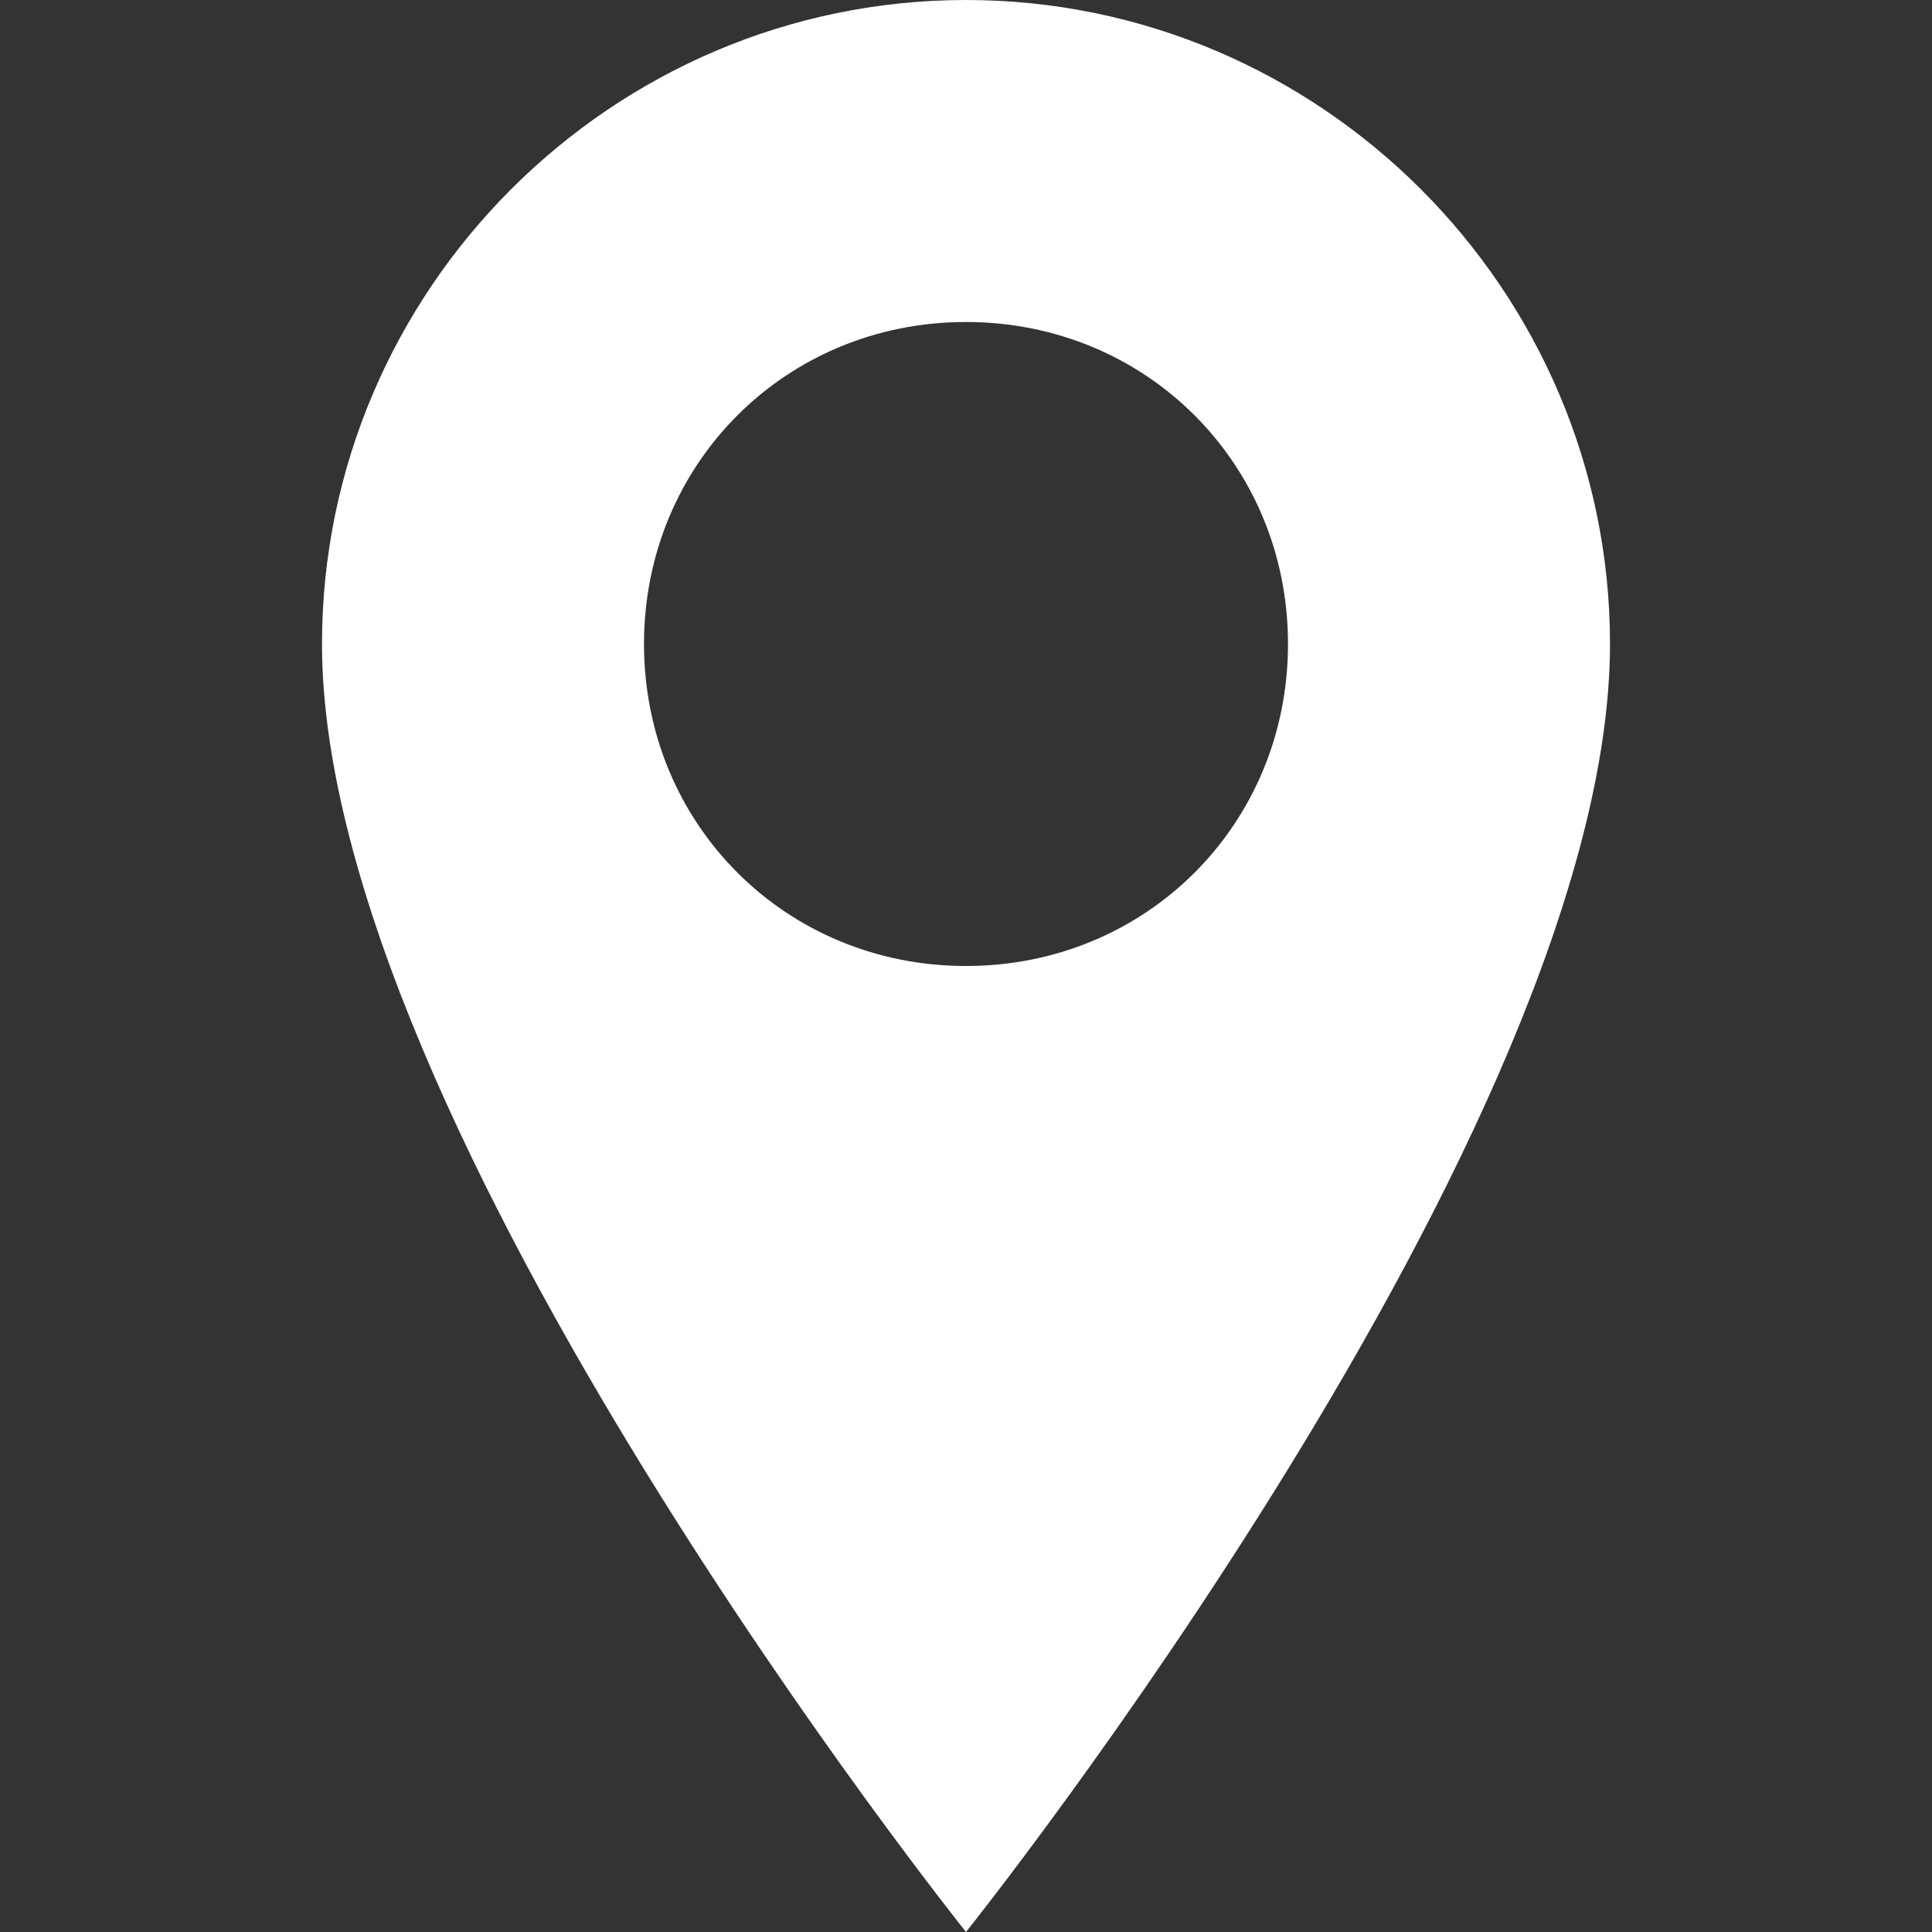 <?xml version="1.0" encoding="UTF-8" standalone="no"?>
<svg width="30" height="30" viewBox="0 0 30 30" xmlns="http://www.w3.org/2000/svg">
  <rect x="0" y="0" width="30" height="30" fill="#333333" stroke="none"/>
  <path d="M15,0 C9.5,0 5,4.5 5,10 C5,17.5 15,30 15,30 C15,30 25,17.5 25,10 C25,4.5 20.5,0 15,0 Z M15,15 C12.2,15 10,12.8 10,10 C10,7.2 12.2,5 15,5 C17.8,5 20,7.2 20,10 C20,12.8 17.8,15 15,15 Z" fill="#ffffff"/>
</svg>

